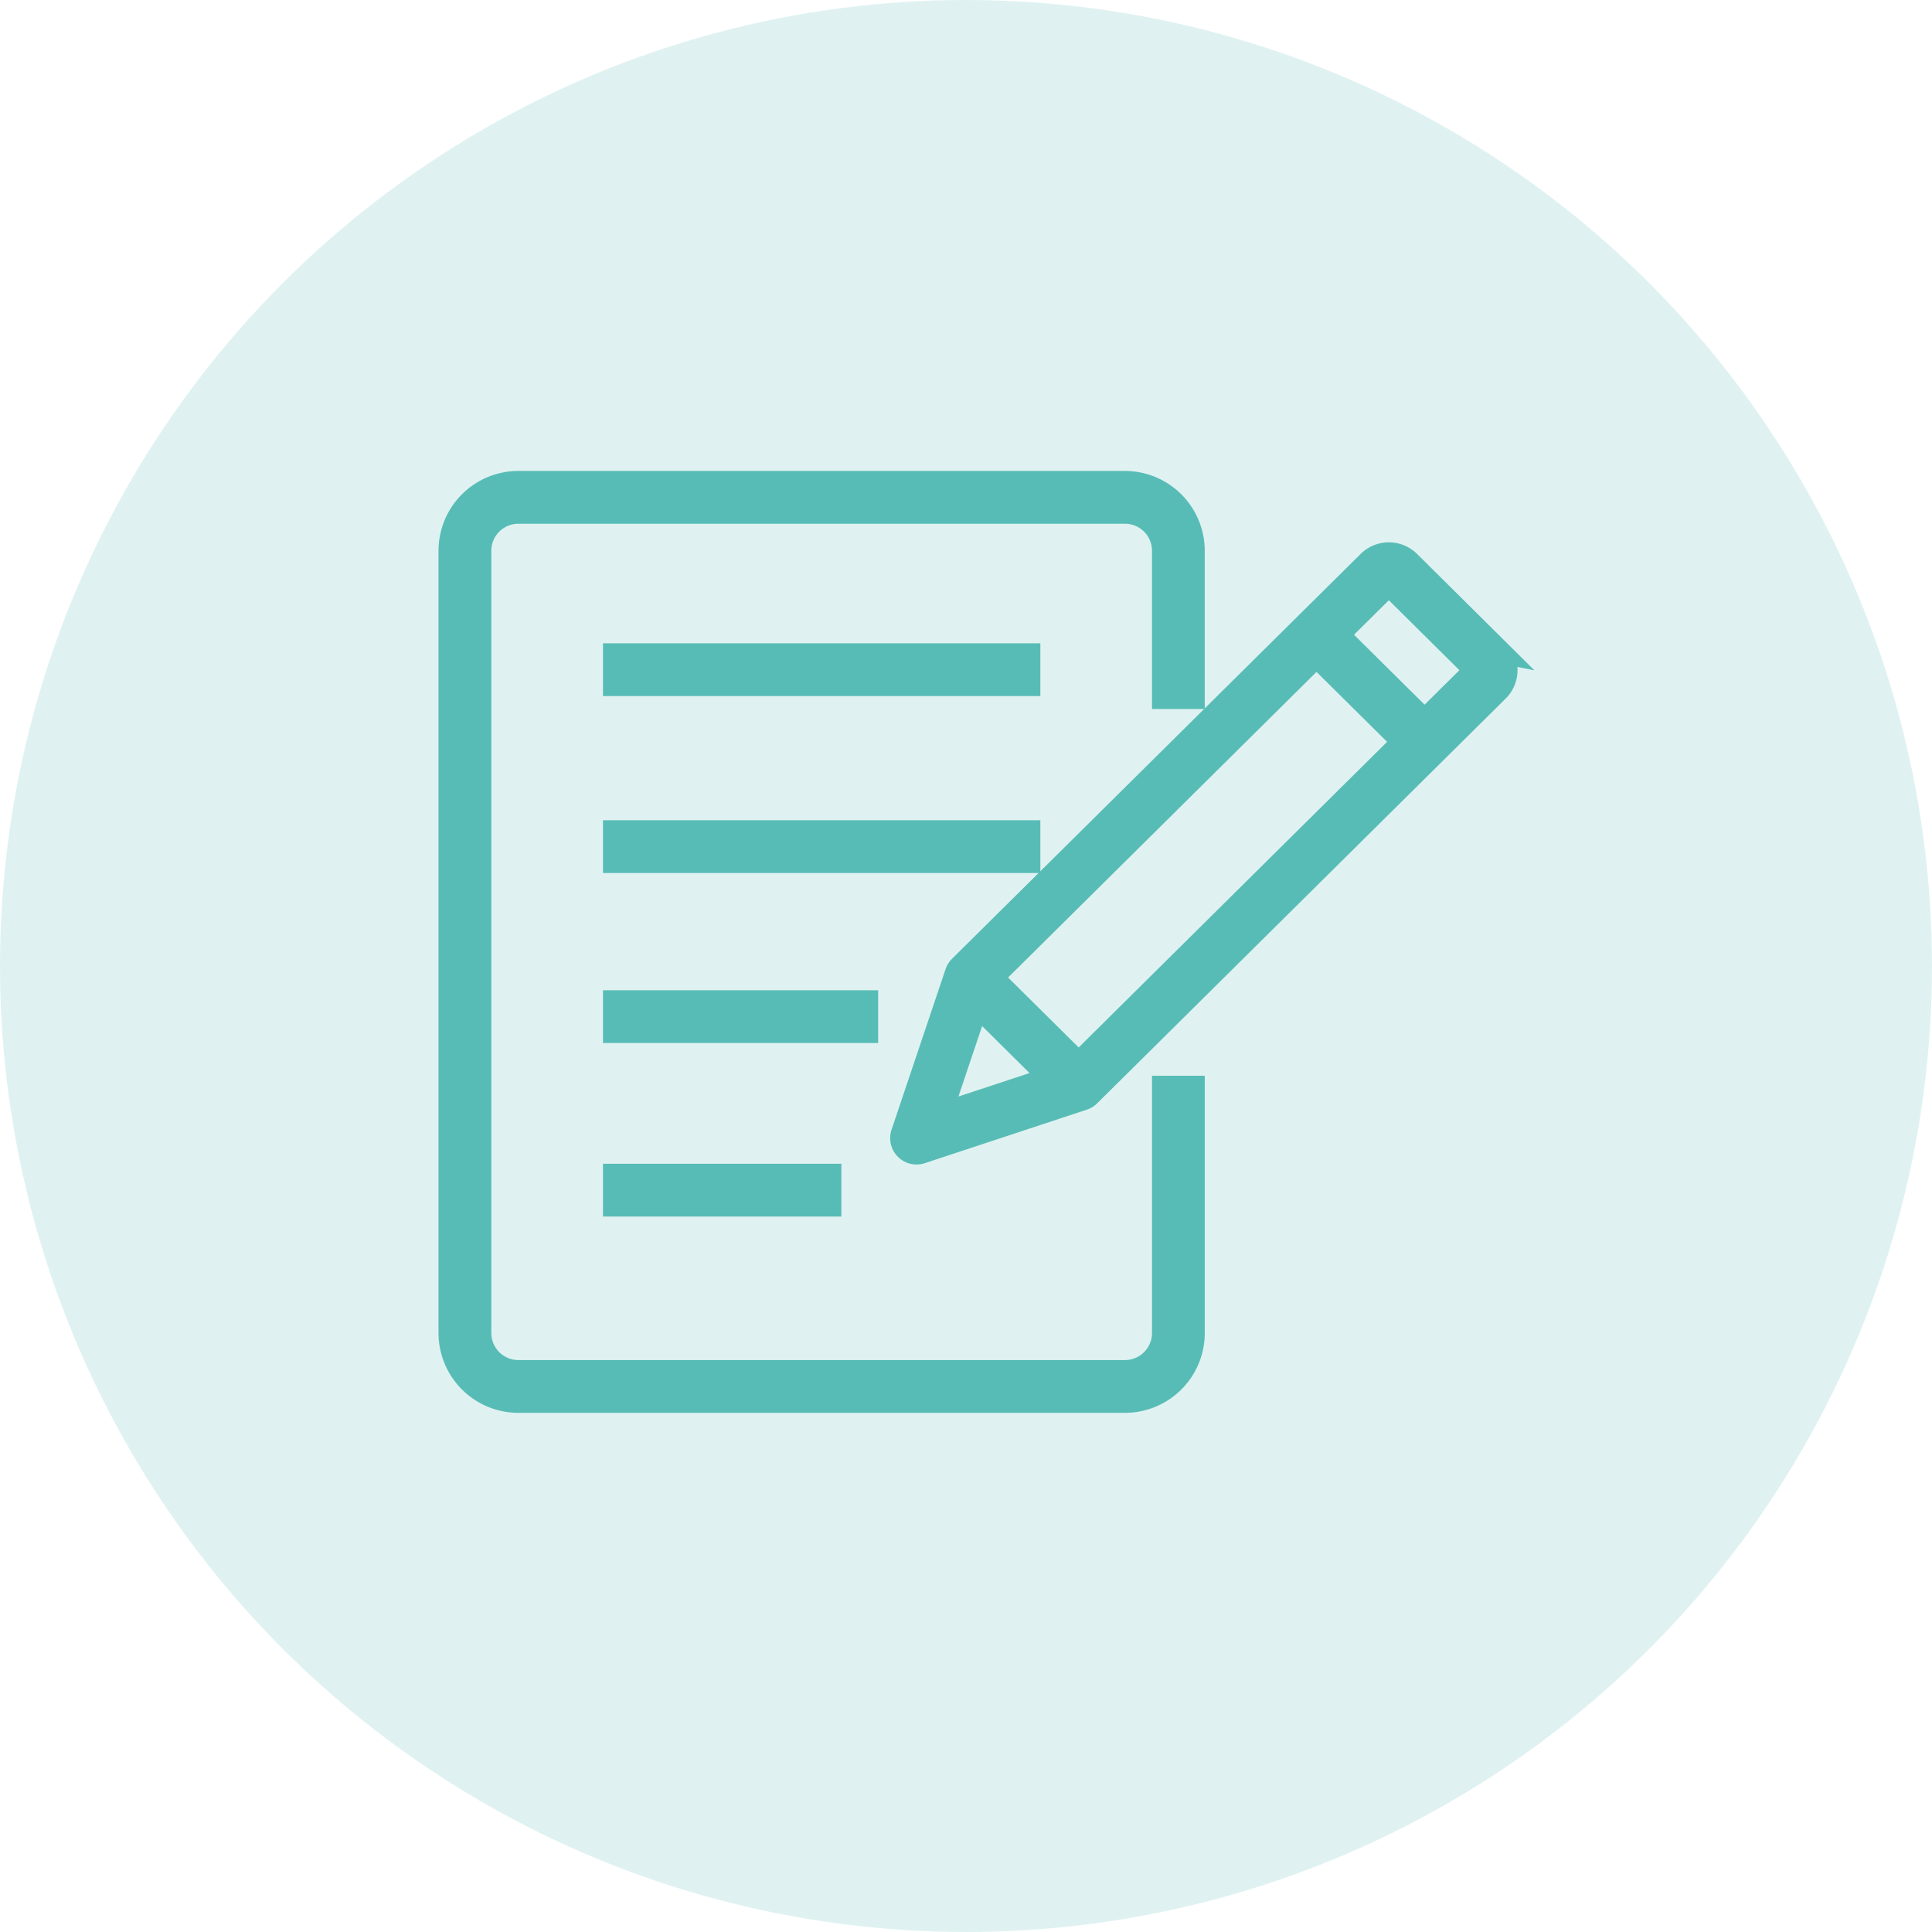 <?xml version="1.0" encoding="UTF-8"?>
<svg xmlns="http://www.w3.org/2000/svg" width="80" height="80" viewBox="0 0 80 80">
  <g id="icon-write-doc" transform="translate(-643 -1236)">
    <circle id="Elipse_41" data-name="Elipse 41" cx="40" cy="40" r="40" transform="translate(643 1236)" fill="rgba(88,188,182,0.19)"></circle>
    <g id="icon_firmar" transform="translate(617.74 1188.21)">
      <path id="Trazado_144" data-name="Trazado 144" d="M252.19,100.8,248.51,97.15h0a1.161,1.161,0,0,0-1.628,0L229.96,113.915a.6.6,0,0,0-.146.233l-2.237,6.65a.593.593,0,0,0,.562.782.608.608,0,0,0,.185-.03l6.7-2.213a.58.58,0,0,0,.239-.143h0l16.922-16.767a1.149,1.149,0,0,0,0-1.628ZM229.08,120.053l1.556-4.625,3.111,3.084Zm5.771-2.116-3.632-3.6L244.7,100.979l3.633,3.6-13.483,13.359Zm14.325-14.194-3.633-3.6,2.152-2.132,3.632,3.6-2.152,2.132Z" transform="translate(-164.926 -26.07)" fill="#58bcb6" stroke="#58bcb6" stroke-width="1"></path>
      <path id="Trazado_145" data-name="Trazado 145" d="M73.462,103a1.62,1.62,0,0,1-1.628,1.607h-25.1A1.62,1.62,0,0,1,45.105,103V70.584a1.62,1.62,0,0,1,1.628-1.607h25.1a1.62,1.62,0,0,1,1.628,1.607v6.064h1.185V70.584a2.808,2.808,0,0,0-2.814-2.793h-25.1a2.807,2.807,0,0,0-2.814,2.793V103a2.808,2.808,0,0,0,2.814,2.793h25.1A2.807,2.807,0,0,0,74.647,103V92.834H73.462Z" fill="#58bcb6" stroke="#58bcb6" stroke-width="1"></path>
      <rect id="Rectángulo_2878" data-name="Rectángulo 2878" width="17.111" height="1.185" transform="translate(50.728 74.928)" fill="#58bcb6" stroke="#58bcb6" stroke-width="1"></rect>
      <rect id="Rectángulo_2879" data-name="Rectángulo 2879" width="10.395" height="1.185" transform="translate(50.728 89.295)" fill="#58bcb6" stroke="#58bcb6" stroke-width="1"></rect>
      <rect id="Rectángulo_2880" data-name="Rectángulo 2880" width="8.872" height="1.185" transform="translate(50.728 96.479)" fill="#58bcb6" stroke="#58bcb6" stroke-width="1"></rect>
      <rect id="Rectángulo_2881" data-name="Rectángulo 2881" width="17.111" height="1.185" transform="translate(50.728 82.255)" fill="#58bcb6" stroke="#58bcb6" stroke-width="1"></rect>
    </g>
  </g>
</svg>
